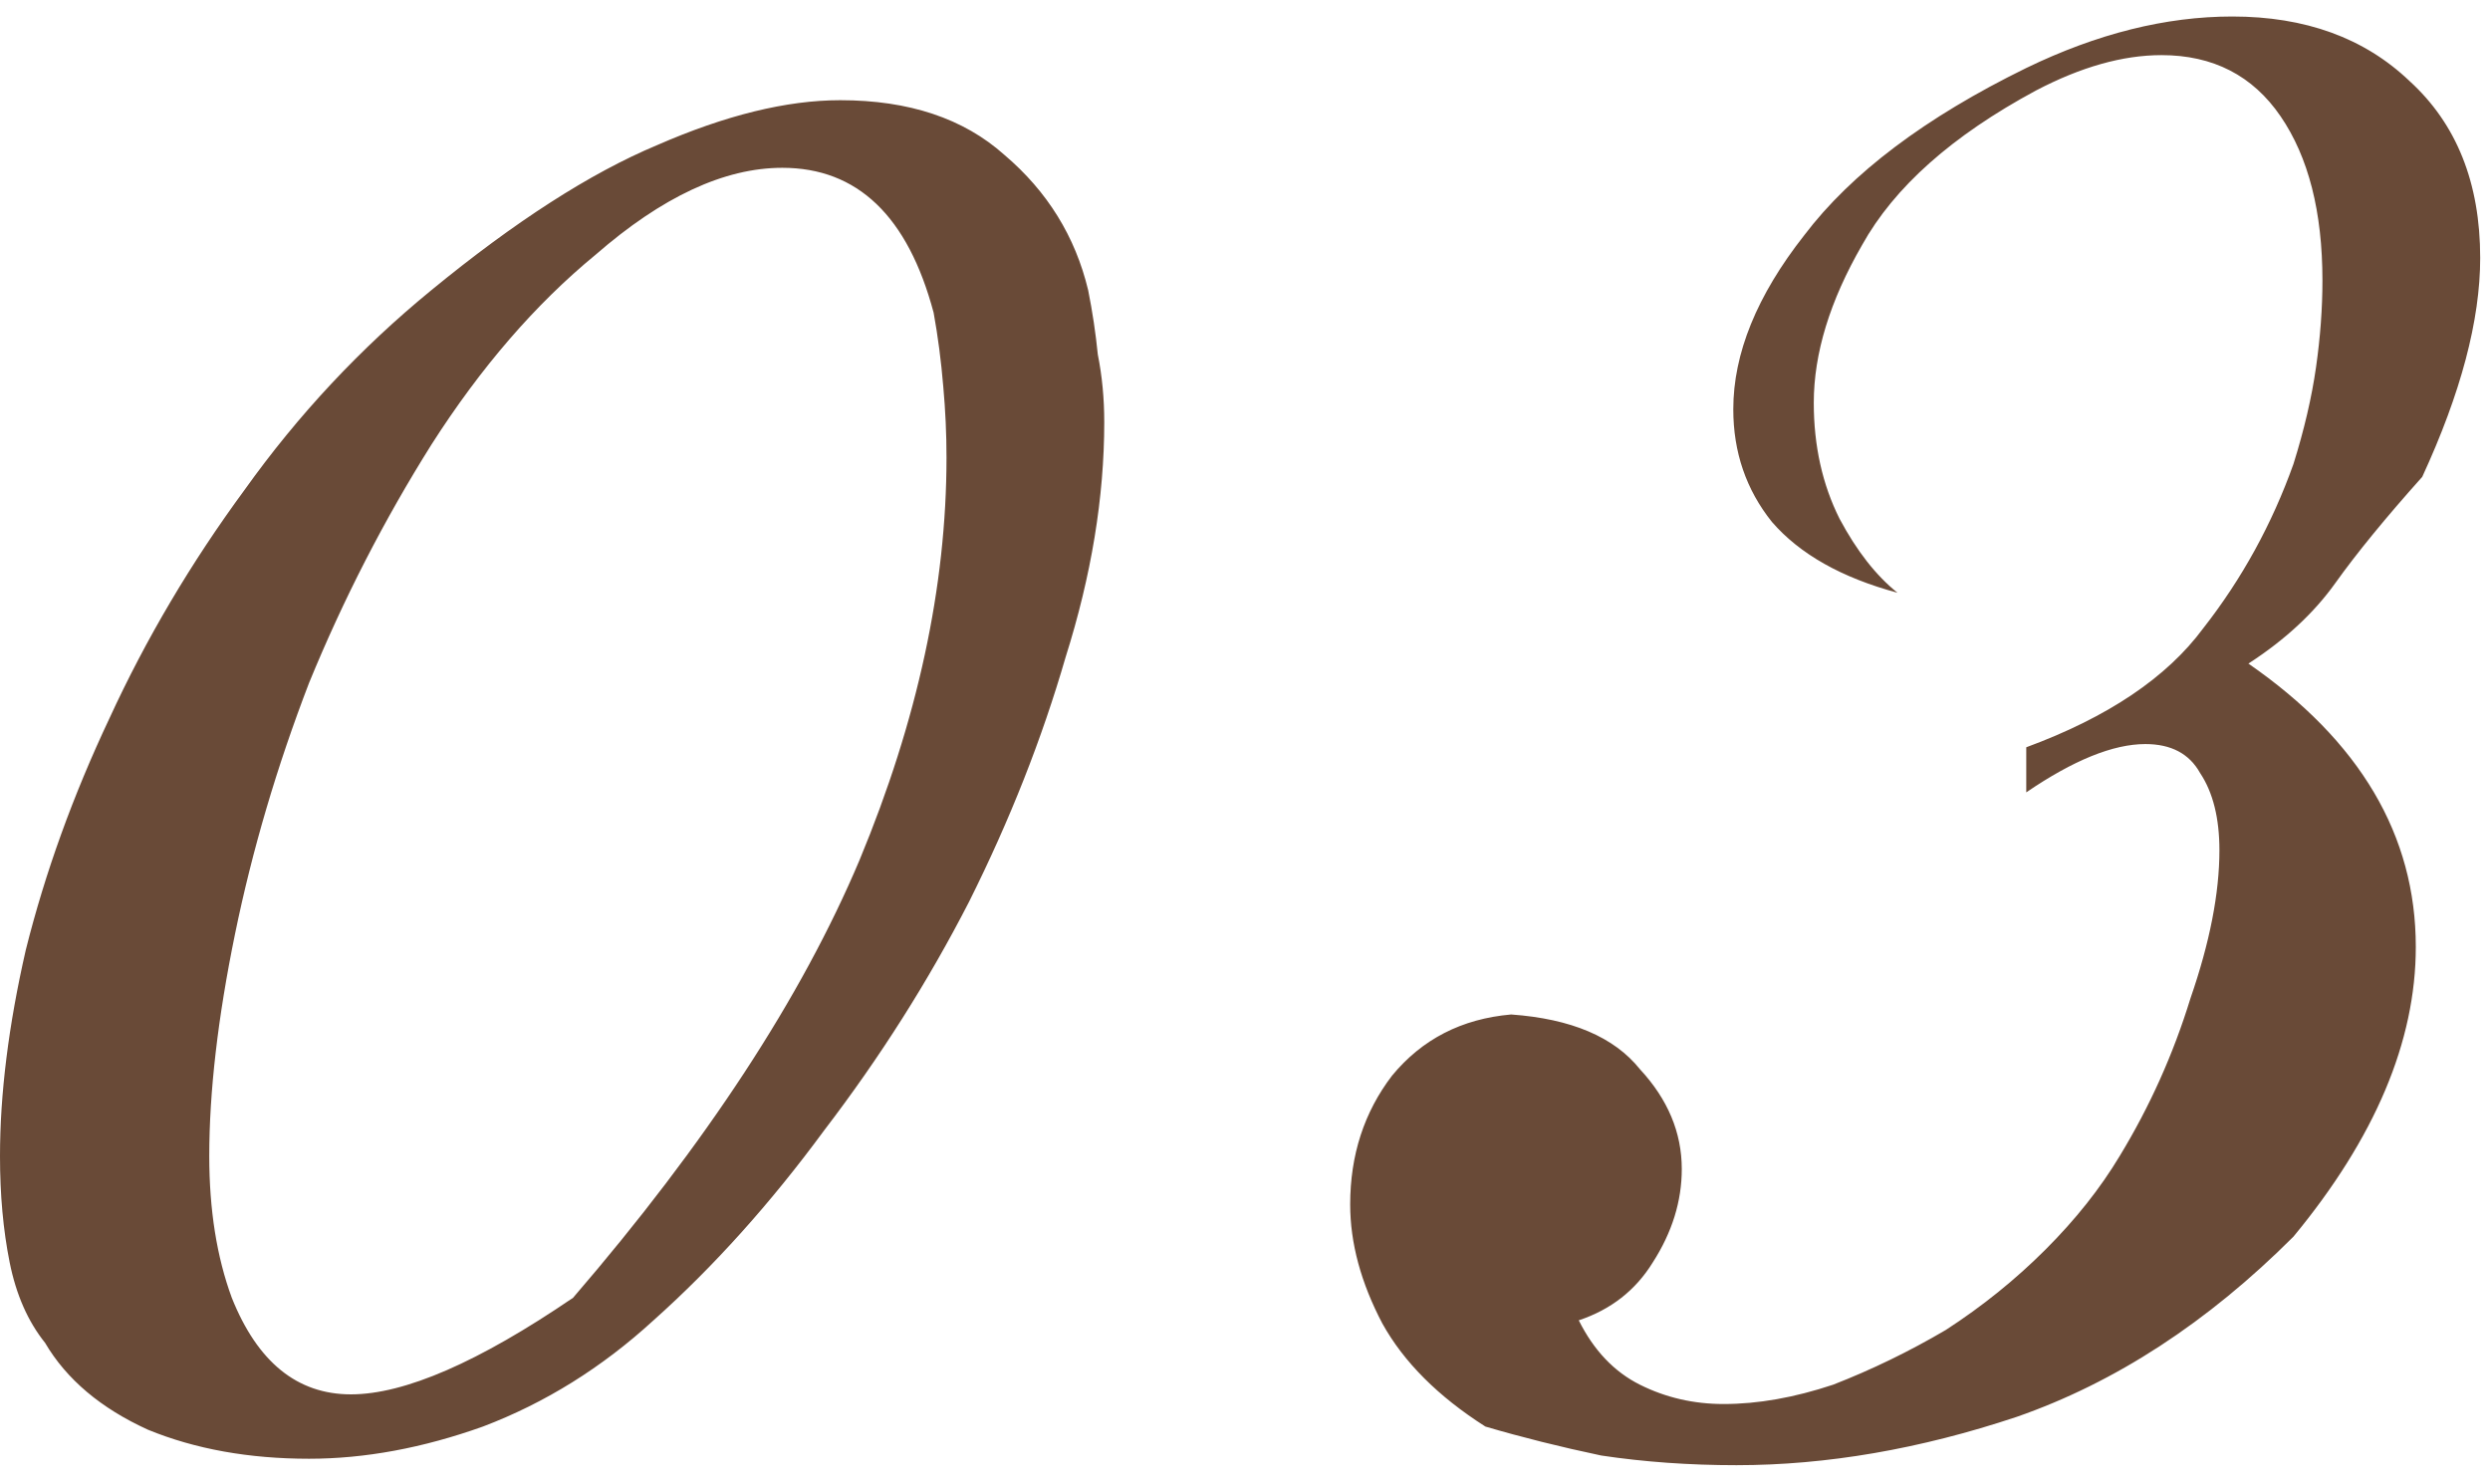 <?xml version="1.0" encoding="UTF-8"?> <svg xmlns="http://www.w3.org/2000/svg" width="99" height="59" viewBox="0 0 99 59" fill="none"><path d="M43.904 16.784C43.904 19.771 43.392 22.885 42.368 26.128C41.429 29.371 40.149 32.613 38.528 35.856C36.907 39.013 34.987 42.043 32.768 44.944C30.635 47.845 28.373 50.363 25.984 52.496C23.936 54.373 21.675 55.781 19.2 56.72C16.811 57.573 14.507 58 12.288 58C9.899 58 7.765 57.616 5.888 56.848C4.011 55.995 2.645 54.843 1.792 53.392C1.109 52.539 0.64 51.472 0.384 50.192C0.128 48.912 0 47.504 0 45.968C0 43.493 0.341 40.763 1.024 37.776C1.792 34.704 2.901 31.632 4.352 28.56C5.803 25.403 7.595 22.373 9.728 19.472C11.861 16.485 14.336 13.84 17.152 11.536C20.48 8.805 23.467 6.885 26.112 5.776C28.843 4.581 31.275 3.984 33.408 3.984C36.139 3.984 38.315 4.709 39.936 6.16C41.643 7.611 42.752 9.403 43.264 11.536C43.435 12.389 43.563 13.243 43.648 14.096C43.819 14.949 43.904 15.845 43.904 16.784ZM37.632 18.192C37.632 17.253 37.589 16.315 37.504 15.376C37.419 14.352 37.291 13.371 37.12 12.432C36.096 8.592 34.091 6.672 31.104 6.672C28.8 6.672 26.325 7.824 23.68 10.128C21.291 12.091 19.115 14.608 17.152 17.68C15.275 20.667 13.653 23.824 12.288 27.152C11.008 30.48 10.027 33.808 9.344 37.136C8.661 40.464 8.32 43.408 8.32 45.968C8.32 48.101 8.619 49.979 9.216 51.6C10.24 54.16 11.819 55.44 13.952 55.44C16.085 55.44 19.029 54.16 22.784 51.6C28.075 45.456 31.872 39.653 34.176 34.192C36.48 28.645 37.632 23.312 37.632 18.192ZM98.61 10.256C98.61 12.731 97.842 15.632 96.306 18.96C94.855 20.581 93.703 21.989 92.85 23.184C91.997 24.379 90.845 25.445 89.394 26.384C93.831 29.456 96.05 33.211 96.05 37.648C96.05 41.403 94.429 45.243 91.186 49.168C87.773 52.581 84.103 54.971 80.178 56.336C76.338 57.616 72.626 58.256 69.042 58.256C67.165 58.256 65.373 58.128 63.666 57.872C62.045 57.531 60.509 57.147 59.058 56.72C57.181 55.525 55.815 54.16 54.962 52.624C54.109 51.003 53.682 49.424 53.682 47.888C53.682 45.925 54.237 44.219 55.346 42.768C56.541 41.317 58.119 40.507 60.082 40.336C62.471 40.507 64.178 41.232 65.202 42.512C66.311 43.707 66.866 45.029 66.866 46.48C66.866 47.76 66.482 48.997 65.714 50.192C65.031 51.301 64.05 52.069 62.77 52.496C63.367 53.691 64.178 54.544 65.202 55.056C66.226 55.568 67.335 55.824 68.53 55.824C69.895 55.824 71.346 55.568 72.882 55.056C74.418 54.459 75.911 53.733 77.362 52.88C78.813 51.941 80.135 50.875 81.33 49.68C82.525 48.485 83.506 47.248 84.274 45.968C85.469 44.005 86.407 41.915 87.09 39.696C87.858 37.477 88.242 35.515 88.242 33.808C88.242 32.528 87.986 31.504 87.474 30.736C87.047 29.968 86.322 29.584 85.298 29.584C84.018 29.584 82.439 30.224 80.562 31.504V29.712C83.805 28.517 86.151 26.939 87.602 24.976C89.138 23.013 90.333 20.837 91.186 18.448C91.613 17.083 91.911 15.803 92.082 14.608C92.253 13.413 92.338 12.261 92.338 11.152C92.338 8.421 91.783 6.245 90.674 4.624C89.565 3.003 87.986 2.192 85.938 2.192C84.402 2.192 82.738 2.661 80.946 3.6C77.618 5.392 75.314 7.44 74.034 9.744C72.754 11.963 72.114 14.053 72.114 16.016C72.114 17.723 72.455 19.259 73.138 20.624C73.821 21.904 74.589 22.885 75.442 23.568C73.223 22.971 71.559 22.032 70.45 20.752C69.426 19.472 68.914 17.979 68.914 16.272C68.914 14.053 69.853 11.749 71.73 9.36C73.607 6.885 76.551 4.667 80.562 2.704C83.378 1.339 86.109 0.656 88.754 0.656C91.655 0.656 94.002 1.509 95.794 3.216C97.671 4.923 98.61 7.269 98.61 10.256Z" fill="#694A37"></path></svg> 